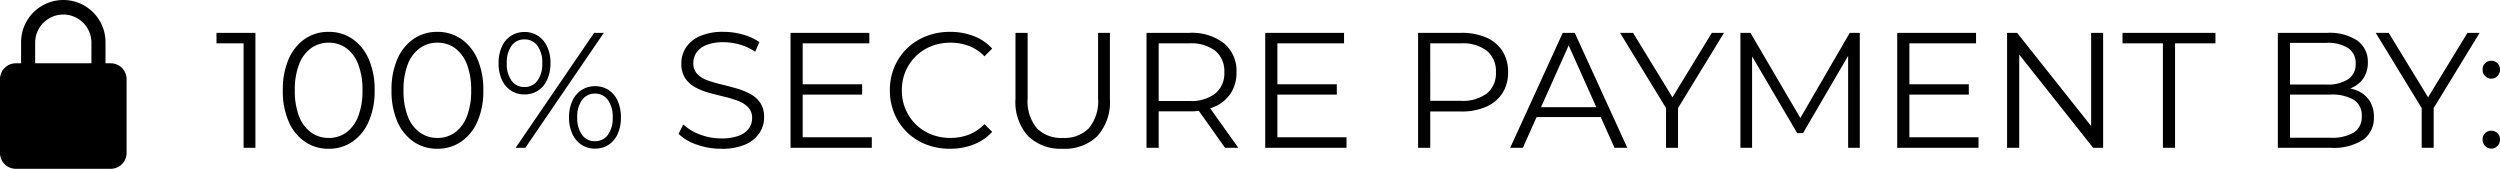 <svg xmlns="http://www.w3.org/2000/svg" width="304.51" height="20.56" viewBox="0 0 304.51 20.56">
  <g id="secure_pay_lock" transform="translate(-65.81 -99)">
    <g id="Group_15" data-name="Group 15" transform="translate(65.81 99)">
      <path id="Path_43" data-name="Path 43" d="M13.492,7.71H12.85V5.14a5.14,5.14,0,1,0-10.28,0V7.71H1.927A1.93,1.93,0,0,0,0,9.637v8.995A1.93,1.93,0,0,0,1.927,20.56H13.492a1.93,1.93,0,0,0,1.927-1.927V9.637A1.93,1.93,0,0,0,13.492,7.71ZM4.283,5.14a3.427,3.427,0,0,1,6.853,0V7.71H4.283Zm0,0"/>
    </g>
    <path id="Path_44" data-name="Path 44" d="M3.48,0V-13.4l.64.68H.18V-14H4.92V0ZM13.84.12a5.029,5.029,0,0,1-2.88-.85A5.678,5.678,0,0,1,8.98-3.17,9.24,9.24,0,0,1,8.26-7a9.24,9.24,0,0,1,.72-3.83,5.678,5.678,0,0,1,1.98-2.44,5.029,5.029,0,0,1,2.88-.85,5.029,5.029,0,0,1,2.88.85,5.745,5.745,0,0,1,1.99,2.44A9.13,9.13,0,0,1,19.44-7a9.13,9.13,0,0,1-.73,3.83A5.745,5.745,0,0,1,16.72-.73,5.029,5.029,0,0,1,13.84.12Zm0-1.32A3.571,3.571,0,0,0,16-1.87a4.364,4.364,0,0,0,1.44-1.96A8.5,8.5,0,0,0,17.96-7a8.5,8.5,0,0,0-.52-3.17A4.364,4.364,0,0,0,16-12.13a3.571,3.571,0,0,0-2.16-.67,3.6,3.6,0,0,0-2.14.67,4.3,4.3,0,0,0-1.46,1.96A8.5,8.5,0,0,0,9.72-7a8.5,8.5,0,0,0,.52,3.17A4.3,4.3,0,0,0,11.7-1.87,3.6,3.6,0,0,0,13.84-1.2ZM27.08.12A5.029,5.029,0,0,1,24.2-.73a5.678,5.678,0,0,1-1.98-2.44A9.24,9.24,0,0,1,21.5-7a9.24,9.24,0,0,1,.72-3.83,5.678,5.678,0,0,1,1.98-2.44,5.029,5.029,0,0,1,2.88-.85,5.029,5.029,0,0,1,2.88.85,5.745,5.745,0,0,1,1.99,2.44A9.13,9.13,0,0,1,32.68-7a9.13,9.13,0,0,1-.73,3.83A5.745,5.745,0,0,1,29.96-.73,5.029,5.029,0,0,1,27.08.12Zm0-1.32a3.571,3.571,0,0,0,2.16-.67,4.364,4.364,0,0,0,1.44-1.96A8.5,8.5,0,0,0,31.2-7a8.5,8.5,0,0,0-.52-3.17,4.364,4.364,0,0,0-1.44-1.96,3.571,3.571,0,0,0-2.16-.67,3.6,3.6,0,0,0-2.14.67,4.3,4.3,0,0,0-1.46,1.96A8.5,8.5,0,0,0,22.96-7a8.5,8.5,0,0,0,.52,3.17,4.3,4.3,0,0,0,1.46,1.96A3.6,3.6,0,0,0,27.08-1.2ZM36.62,0l9.56-14h1.18L37.8,0ZM37.7-6.5a2.968,2.968,0,0,1-1.66-.47A3.043,3.043,0,0,1,34.93-8.3a4.8,4.8,0,0,1-.39-2,4.8,4.8,0,0,1,.39-2,3.043,3.043,0,0,1,1.11-1.33,2.968,2.968,0,0,1,1.66-.47,2.92,2.92,0,0,1,1.65.47,3.145,3.145,0,0,1,1.11,1.32,4.681,4.681,0,0,1,.4,2.01,4.7,4.7,0,0,1-.4,2,3.134,3.134,0,0,1-1.11,1.33A2.92,2.92,0,0,1,37.7-6.5Zm0-.9a1.879,1.879,0,0,0,1.57-.77,3.427,3.427,0,0,0,.59-2.13,3.427,3.427,0,0,0-.59-2.13,1.879,1.879,0,0,0-1.57-.77,1.872,1.872,0,0,0-1.58.77,3.47,3.47,0,0,0-.58,2.13,3.47,3.47,0,0,0,.58,2.13A1.872,1.872,0,0,0,37.7-7.4ZM46.28.1a2.933,2.933,0,0,1-1.64-.47A3.108,3.108,0,0,1,43.52-1.7a4.7,4.7,0,0,1-.4-2,4.7,4.7,0,0,1,.4-2,3.108,3.108,0,0,1,1.12-1.33,2.933,2.933,0,0,1,1.64-.47,2.955,2.955,0,0,1,1.67.47,3.068,3.068,0,0,1,1.1,1.33,4.8,4.8,0,0,1,.39,2,4.8,4.8,0,0,1-.39,2,3.068,3.068,0,0,1-1.1,1.33A2.955,2.955,0,0,1,46.28.1Zm0-.9a1.879,1.879,0,0,0,1.57-.77,3.427,3.427,0,0,0,.59-2.13,3.427,3.427,0,0,0-.59-2.13,1.879,1.879,0,0,0-1.57-.77,1.879,1.879,0,0,0-1.57.77,3.427,3.427,0,0,0-.59,2.13,3.427,3.427,0,0,0,.59,2.13A1.879,1.879,0,0,0,46.28-.8ZM61.66.12a8.834,8.834,0,0,1-2.99-.51A5.718,5.718,0,0,1,56.46-1.7l.58-1.14a5.908,5.908,0,0,0,1.99,1.21,7.142,7.142,0,0,0,2.63.49,5.9,5.9,0,0,0,2.15-.33,2.6,2.6,0,0,0,1.22-.89,2.122,2.122,0,0,0,.39-1.24,1.849,1.849,0,0,0-.47-1.32,3.24,3.24,0,0,0-1.23-.79,13.579,13.579,0,0,0-1.68-.51q-.92-.22-1.84-.47a7.77,7.77,0,0,1-1.69-.67,3.5,3.5,0,0,1-1.24-1.11,3.157,3.157,0,0,1-.47-1.81,3.5,3.5,0,0,1,.55-1.91,3.842,3.842,0,0,1,1.69-1.4,6.951,6.951,0,0,1,2.92-.53,8.514,8.514,0,0,1,2.34.33,6.737,6.737,0,0,1,2,.91l-.5,1.18a6.61,6.61,0,0,0-1.91-.88,7.29,7.29,0,0,0-1.95-.28,5.471,5.471,0,0,0-2.08.34,2.635,2.635,0,0,0-1.21.91,2.231,2.231,0,0,0-.39,1.29A1.849,1.849,0,0,0,58.73-9a3.138,3.138,0,0,0,1.24.78,15.509,15.509,0,0,0,1.69.5q.92.22,1.83.48a8.576,8.576,0,0,1,1.68.67,3.449,3.449,0,0,1,1.24,1.09,3.07,3.07,0,0,1,.47,1.78,3.425,3.425,0,0,1-.56,1.89,3.9,3.9,0,0,1-1.71,1.4A7.078,7.078,0,0,1,61.66.12ZM70.1,0V-14h9.6v1.28H71.58V-1.28H80V0Zm1.32-6.48V-7.74h7.4v1.26ZM89.52.12A7.869,7.869,0,0,1,86.6-.41,6.9,6.9,0,0,1,84.28-1.9a6.88,6.88,0,0,1-1.53-2.26A7.215,7.215,0,0,1,82.2-7a7.215,7.215,0,0,1,.55-2.84,6.806,6.806,0,0,1,1.54-2.26,7.011,7.011,0,0,1,2.33-1.49,7.869,7.869,0,0,1,2.92-.53,7.972,7.972,0,0,1,2.86.51,5.743,5.743,0,0,1,2.26,1.53l-.94.94a5.207,5.207,0,0,0-1.9-1.27,6.328,6.328,0,0,0-2.24-.39,6.268,6.268,0,0,0-2.34.43,5.583,5.583,0,0,0-1.88,1.22,5.734,5.734,0,0,0-1.25,1.84A5.8,5.8,0,0,0,83.66-7a5.8,5.8,0,0,0,.45,2.31,5.734,5.734,0,0,0,1.25,1.84,5.583,5.583,0,0,0,1.88,1.22,6.268,6.268,0,0,0,2.34.43,6.187,6.187,0,0,0,2.24-.4,5.321,5.321,0,0,0,1.9-1.28l.94.94A5.836,5.836,0,0,1,92.4-.4,7.891,7.891,0,0,1,89.52.12Zm13.74,0a5.7,5.7,0,0,1-4.22-1.54A6.186,6.186,0,0,1,97.5-5.98V-14h1.48v7.96a5.161,5.161,0,0,0,1.12,3.66,4.148,4.148,0,0,0,3.16,1.18,4.175,4.175,0,0,0,3.18-1.18,5.161,5.161,0,0,0,1.12-3.66V-14H109v8.02a6.21,6.21,0,0,1-1.53,4.56A5.668,5.668,0,0,1,103.26.12ZM113.46,0V-14h5.24a6.365,6.365,0,0,1,4.19,1.27,4.336,4.336,0,0,1,1.53,3.53,4.6,4.6,0,0,1-.69,2.55,4.405,4.405,0,0,1-1.97,1.64,7.484,7.484,0,0,1-3.06.57h-4.42l.66-.68V0Zm9.56,0-3.6-5.08h1.6L124.64,0Zm-8.08-5-.66-.7h4.38a4.829,4.829,0,0,0,3.19-.92,3.191,3.191,0,0,0,1.09-2.58,3.215,3.215,0,0,0-1.09-2.6,4.829,4.829,0,0,0-3.19-.92h-4.38l.66-.7Zm12.98,5V-14h9.6v1.28H129.4V-1.28h8.42V0Zm1.32-6.48V-7.74h7.4v1.26ZM146.54,0V-14h5.24a7.484,7.484,0,0,1,3.06.57,4.405,4.405,0,0,1,1.97,1.64,4.678,4.678,0,0,1,.69,2.59,4.6,4.6,0,0,1-.69,2.55A4.467,4.467,0,0,1,154.84-5a7.371,7.371,0,0,1-3.06.58h-4.42l.66-.7V0Zm1.48-5-.66-.72h4.38a4.866,4.866,0,0,0,3.19-.91,3.162,3.162,0,0,0,1.09-2.57,3.215,3.215,0,0,0-1.09-2.6,4.829,4.829,0,0,0-3.19-.92h-4.38l.66-.7Zm9.74,5,6.4-14h1.46l6.4,14h-1.56l-5.88-13.14h.6L159.3,0Zm2.52-3.74.44-1.2h8.14l.44,1.2ZM176.74,0V-5.2l.34.92L171.14-14h1.58l5.22,8.54h-.84L182.32-14h1.48l-5.94,9.72.34-.92V0Zm9.06,0V-14h1.22l6.4,10.92h-.64L199.12-14h1.22V0h-1.42V-11.78h.34l-5.84,10h-.7l-5.88-10h.38V0Zm19.1,0V-14h9.6v1.28h-8.12V-1.28h8.42V0Zm1.32-6.48V-7.74h7.4v1.26ZM218.28,0V-14h1.22l9.66,12.16h-.64V-14h1.46V0h-1.22l-9.64-12.16h.64V0Zm18.98,0V-12.72h-4.92V-14h11.32v1.28h-4.92V0Zm14,0V-14h6.04a6.077,6.077,0,0,1,3.63.94,3.1,3.1,0,0,1,1.29,2.66,3.337,3.337,0,0,1-.53,1.92,3.307,3.307,0,0,1-1.44,1.18,4.891,4.891,0,0,1-1.99.4l.34-.48a5.912,5.912,0,0,1,2.31.41,3.312,3.312,0,0,1,1.51,1.22,3.545,3.545,0,0,1,.54,2.01,3.246,3.246,0,0,1-1.31,2.76A6.568,6.568,0,0,1,257.7,0Zm1.48-1.22h4.94a5.229,5.229,0,0,0,2.82-.63,2.213,2.213,0,0,0,.98-2.01,2.193,2.193,0,0,0-.98-1.99,5.229,5.229,0,0,0-2.82-.63h-5.1V-7.7h4.62a4.563,4.563,0,0,0,2.61-.64,2.156,2.156,0,0,0,.93-1.9,2.15,2.15,0,0,0-.93-1.91,4.619,4.619,0,0,0-2.61-.63h-4.46ZM268.78,0V-5.2l.34.92L263.18-14h1.58l5.22,8.54h-.84L274.36-14h1.48L269.9-4.28l.34-.92V0Zm8.48-8.42a1.006,1.006,0,0,1-.75-.32,1.079,1.079,0,0,1-.31-.78,1.037,1.037,0,0,1,.31-.78,1.039,1.039,0,0,1,.75-.3,1.039,1.039,0,0,1,.75.3,1.037,1.037,0,0,1,.31.78,1.079,1.079,0,0,1-.31.78A1.006,1.006,0,0,1,277.26-8.42Zm0,8.52a1.006,1.006,0,0,1-.75-.32A1.079,1.079,0,0,1,276.2-1a1.037,1.037,0,0,1,.31-.78,1.039,1.039,0,0,1,.75-.3,1.039,1.039,0,0,1,.75.3,1.037,1.037,0,0,1,.31.78,1.079,1.079,0,0,1-.31.78A1.006,1.006,0,0,1,277.26.1Z" transform="translate(92 117)"/>
  </g>
</svg>
